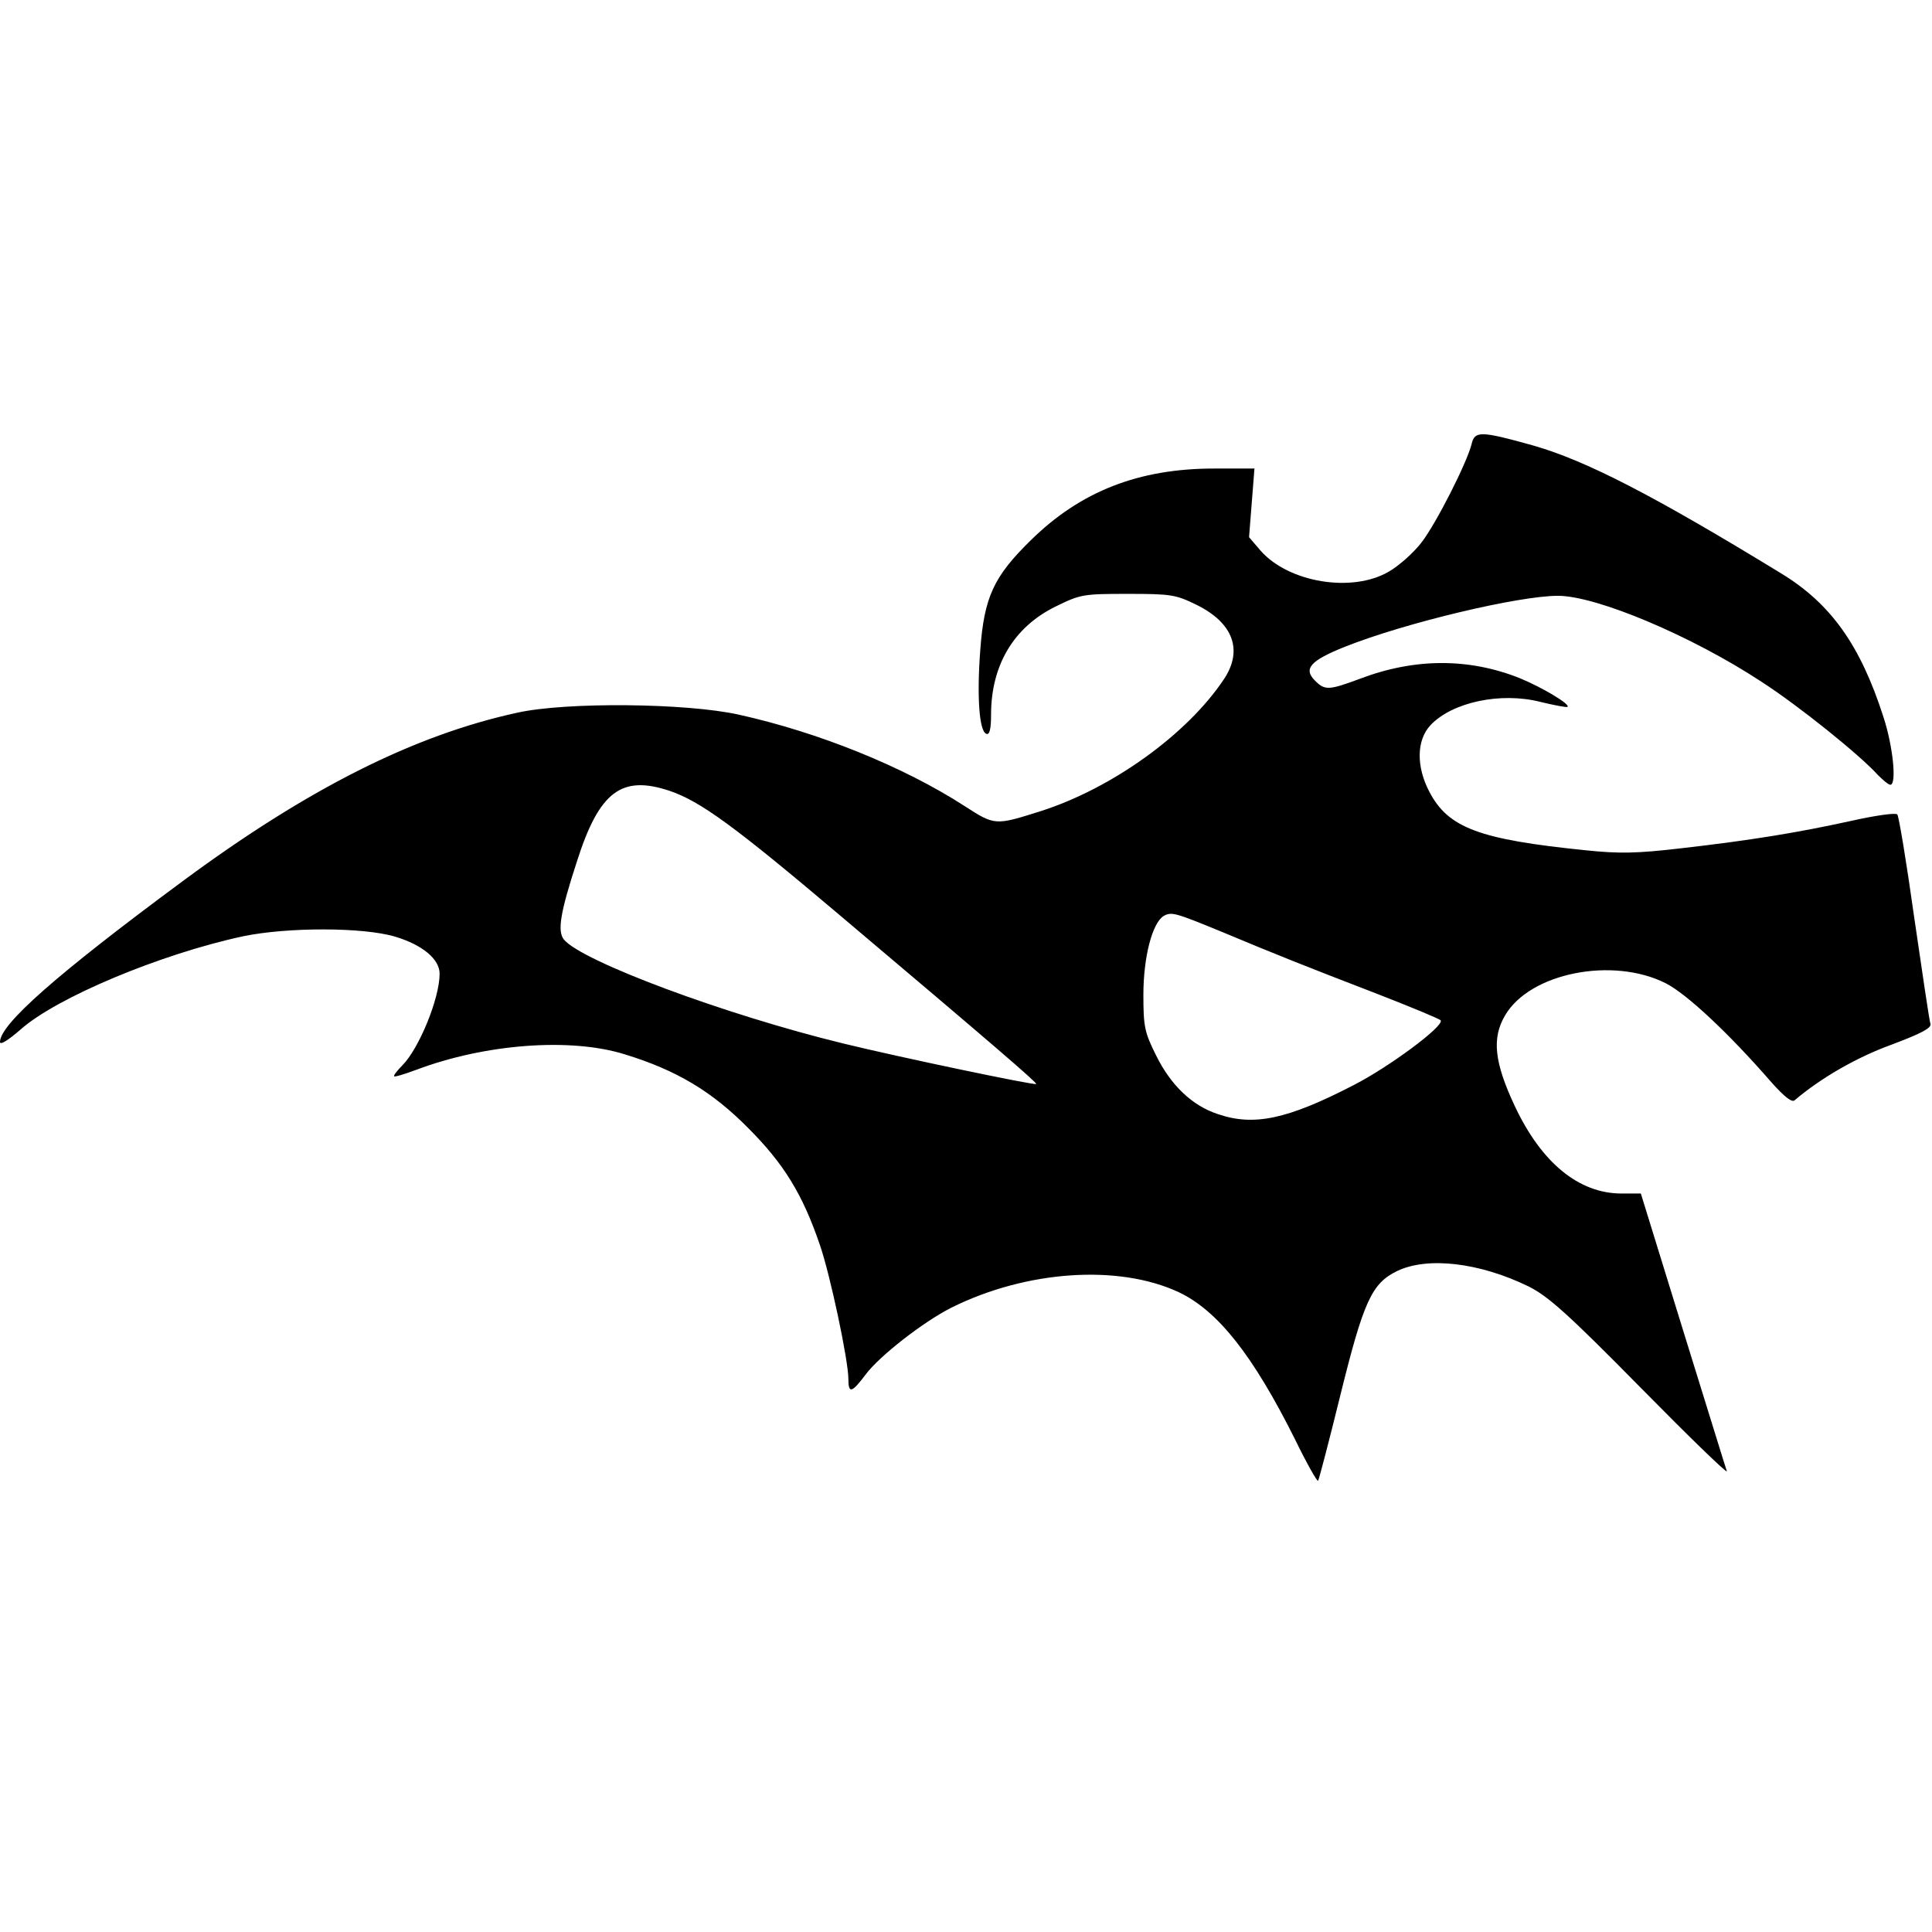 <?xml version="1.0" encoding="UTF-8" standalone="yes"?>
<svg version="1.0" xmlns="http://www.w3.org/2000/svg" width="100mm" height="100mm" viewBox="0 0 501 276" preserveAspectRatio="xMidYMid meet">
  <g transform="translate(0,276) scale(0.1,-0.1)" fill="#000000" stroke="none">
    <path d="M3816 2733 c-12 -48 -92 -206 -130 -255 -20 -26 -58 -60 -84 -75 -95
-56 -260 -29 -333 54 l-30 35 7 89 7 89 -105 0 c-195 0 -346 -59 -475 -186
-96 -94 -121 -147 -131 -285 -9 -119 -3 -211 16 -217 8 -3 12 12 12 50 0 128
59 227 167 280 65 32 72 33 188 33 111 0 124 -2 177 -28 96 -47 122 -118 72
-193 -95 -143 -290 -283 -474 -342 -120 -38 -120 -38 -199 13 -158 102 -378
191 -586 237 -136 30 -446 33 -573 5 -267 -58 -543 -196 -871 -439 -323 -239
-471 -369 -471 -415 0 -9 22 5 53 32 93 83 363 196 577 242 115 24 312 24 395
-1 70 -21 115 -58 115 -96 0 -64 -53 -193 -96 -237 -14 -14 -24 -27 -22 -29 3
-2 28 6 58 17 178 67 399 84 540 40 134 -41 226 -96 320 -191 92 -92 141 -171
186 -303 27 -78 74 -300 74 -348 0 -39 9 -36 45 12 36 48 149 136 222 173 195
97 434 113 590 40 101 -48 192 -163 301 -381 30 -62 58 -111 60 -108 2 2 28
101 57 219 61 247 82 293 148 325 79 38 214 22 341 -40 50 -25 101 -70 290
-262 126 -128 226 -225 224 -217 -3 8 -54 174 -114 367 l-109 353 -50 0 c-111
0 -208 80 -277 227 -53 113 -60 176 -25 235 64 110 279 153 417 83 53 -27 161
-127 274 -257 33 -37 53 -53 60 -46 67 57 160 111 251 144 77 29 104 43 101
54 -3 8 -21 132 -42 275 -20 143 -40 264 -44 268 -4 5 -59 -3 -121 -17 -137
-30 -258 -50 -442 -71 -112 -13 -158 -14 -244 -5 -277 28 -357 58 -406 151
-35 66 -34 135 3 174 56 59 181 86 284 60 37 -9 69 -15 71 -13 7 7 -65 50
-123 74 -132 53 -273 53 -415 -1 -81 -30 -91 -31 -117 -5 -31 31 -12 52 78 88
156 62 450 132 552 132 100 0 347 -104 528 -223 96 -62 254 -189 301 -241 14
-14 28 -26 33 -26 17 0 7 100 -18 176 -60 187 -137 294 -265 372 -332 203
-507 293 -644 332 -136 38 -151 38 -159 3z m-2079 -899 c79 -27 166 -90 438
-320 399 -337 515 -437 512 -440 -4 -4 -357 70 -500 105 -308 75 -680 214
-725 270 -17 22 -9 70 34 202 58 182 116 225 241 183z m1428 -364 c143 -60
229 -94 403 -161 90 -35 165 -66 168 -70 9 -15 -134 -121 -226 -168 -172 -89
-259 -107 -352 -75 -67 22 -122 75 -160 152 -30 60 -33 75 -33 157 0 98 23
187 53 205 20 11 30 8 147 -40z"/>
  </g>
</svg>